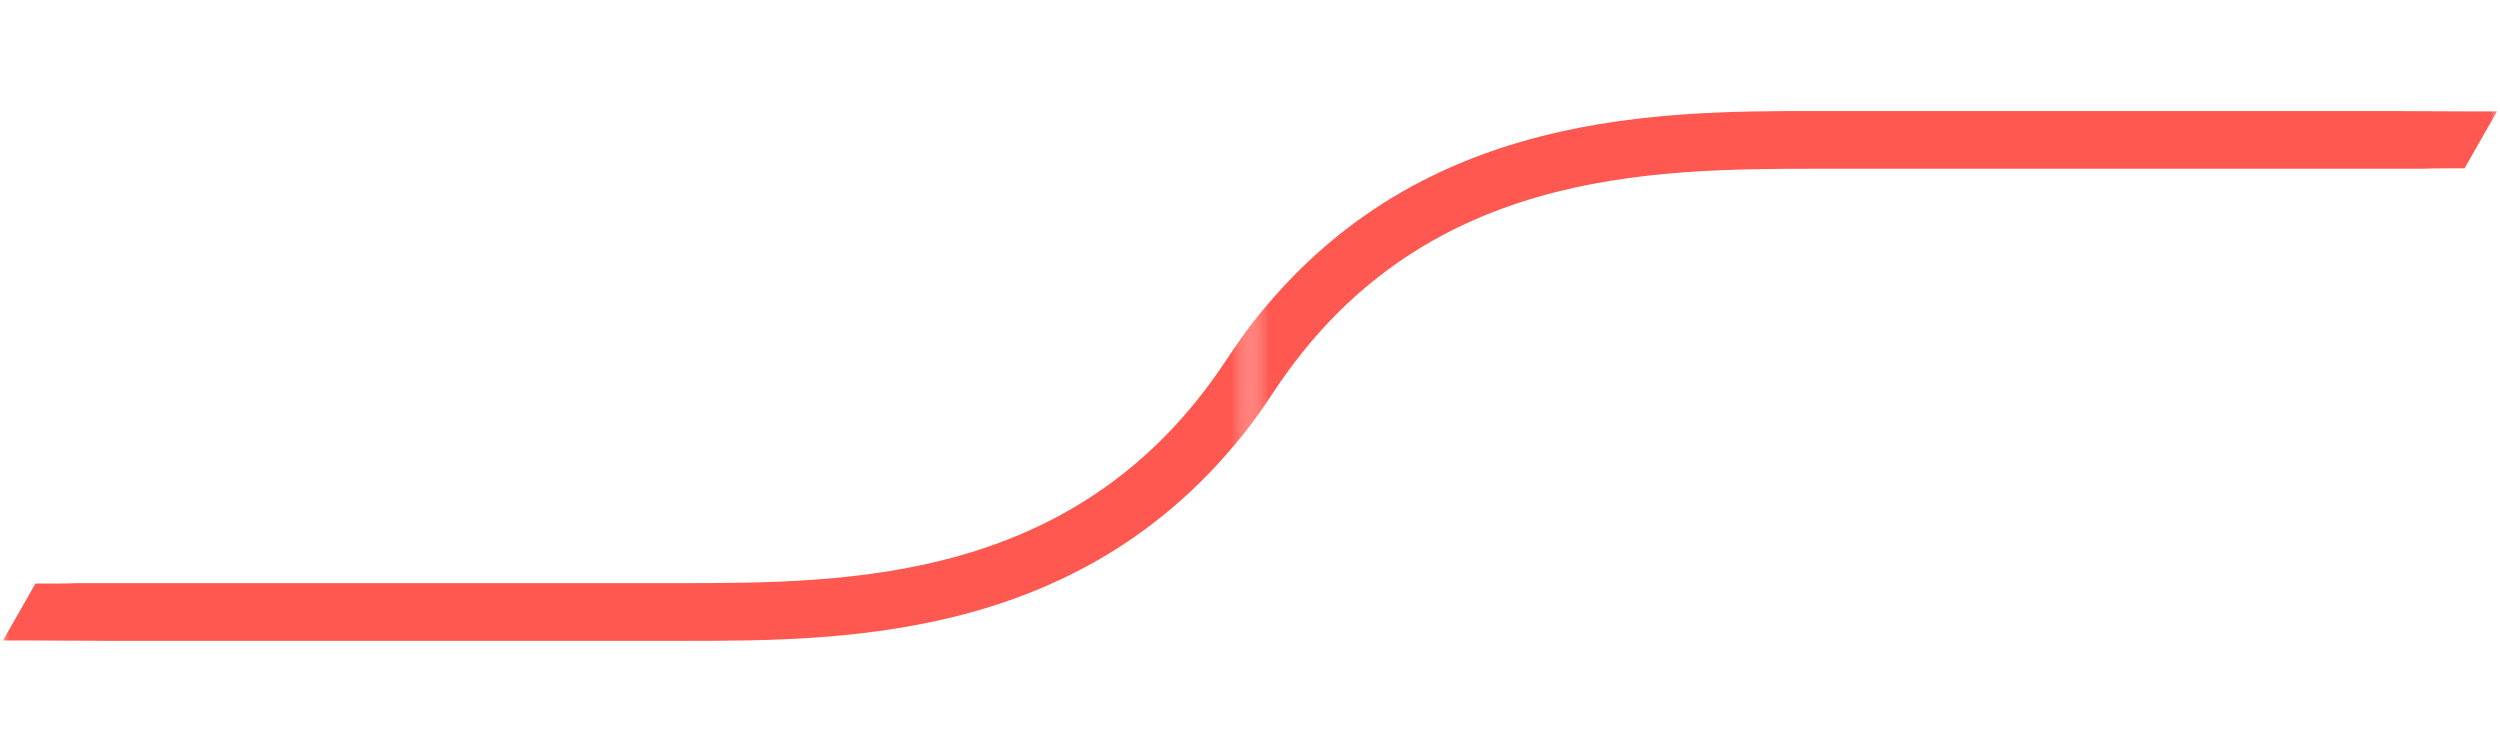 <?xml version="1.0" encoding="UTF-8"?> <svg xmlns="http://www.w3.org/2000/svg" width="133" height="40" viewBox="0 0 133 40" fill="none"> <mask id="mask0_604_4113" style="mask-type:luminance" maskUnits="userSpaceOnUse" x="66" y="0" width="67" height="34"> <path d="M133 0H66.5V33.823H133V0Z" fill="white"></path> </mask> <g mask="url(#mask0_604_4113)"> <path fill-rule="evenodd" clip-rule="evenodd" d="M127.895 5.911C127.697 5.91 127.497 5.908 127.295 5.907H105.262H96.835H96.696C87.665 5.907 73.976 5.906 65.239 19.14C61.276 25.144 57.003 28.05 52.329 29.508C47.556 30.996 42.286 31.009 36.165 31.009V34.078H36.301C42.266 34.078 47.972 34.078 53.223 32.441C58.611 30.761 63.439 27.392 67.761 20.845C75.551 9.046 87.663 8.977 96.835 8.977H105.262H128.916C129.2 8.963 129.526 8.957 129.915 8.957H131.112L132.841 5.927H131.515C130.351 5.927 129.229 5.919 128.064 5.912L127.895 5.911ZM133.057 5.549L133.033 5.592V5.534L133.057 5.549Z" fill="#FF5850"></path> </g> <mask id="mask1_604_4113" style="mask-type:luminance" maskUnits="userSpaceOnUse" x="0" y="6" width="67" height="34"> <path d="M-7.62939e-06 40L66.5 40V6.177L-7.62939e-06 6.177V40Z" fill="white"></path> </mask> <g mask="url(#mask1_604_4113)"> <path fill-rule="evenodd" clip-rule="evenodd" d="M5.105 34.089C5.304 34.09 5.504 34.092 5.706 34.093H27.738H36.165H36.304C45.335 34.093 59.025 34.094 67.762 20.86C71.725 14.856 75.997 11.949 80.672 10.492C85.444 9.004 90.715 8.991 96.835 8.991V5.922H96.699H96.699C90.735 5.922 85.028 5.921 79.778 7.559C74.39 9.239 69.562 12.607 65.239 19.155C57.449 30.954 45.337 31.023 36.165 31.023H27.738H4.085C3.801 31.037 3.475 31.043 3.085 31.043H1.888L0.159 34.073H1.485C2.649 34.073 3.771 34.08 4.937 34.088L5.105 34.089ZM-0.057 34.451L-0.032 34.408V34.465L-0.057 34.451Z" fill="#FF5850"></path> </g> </svg> 